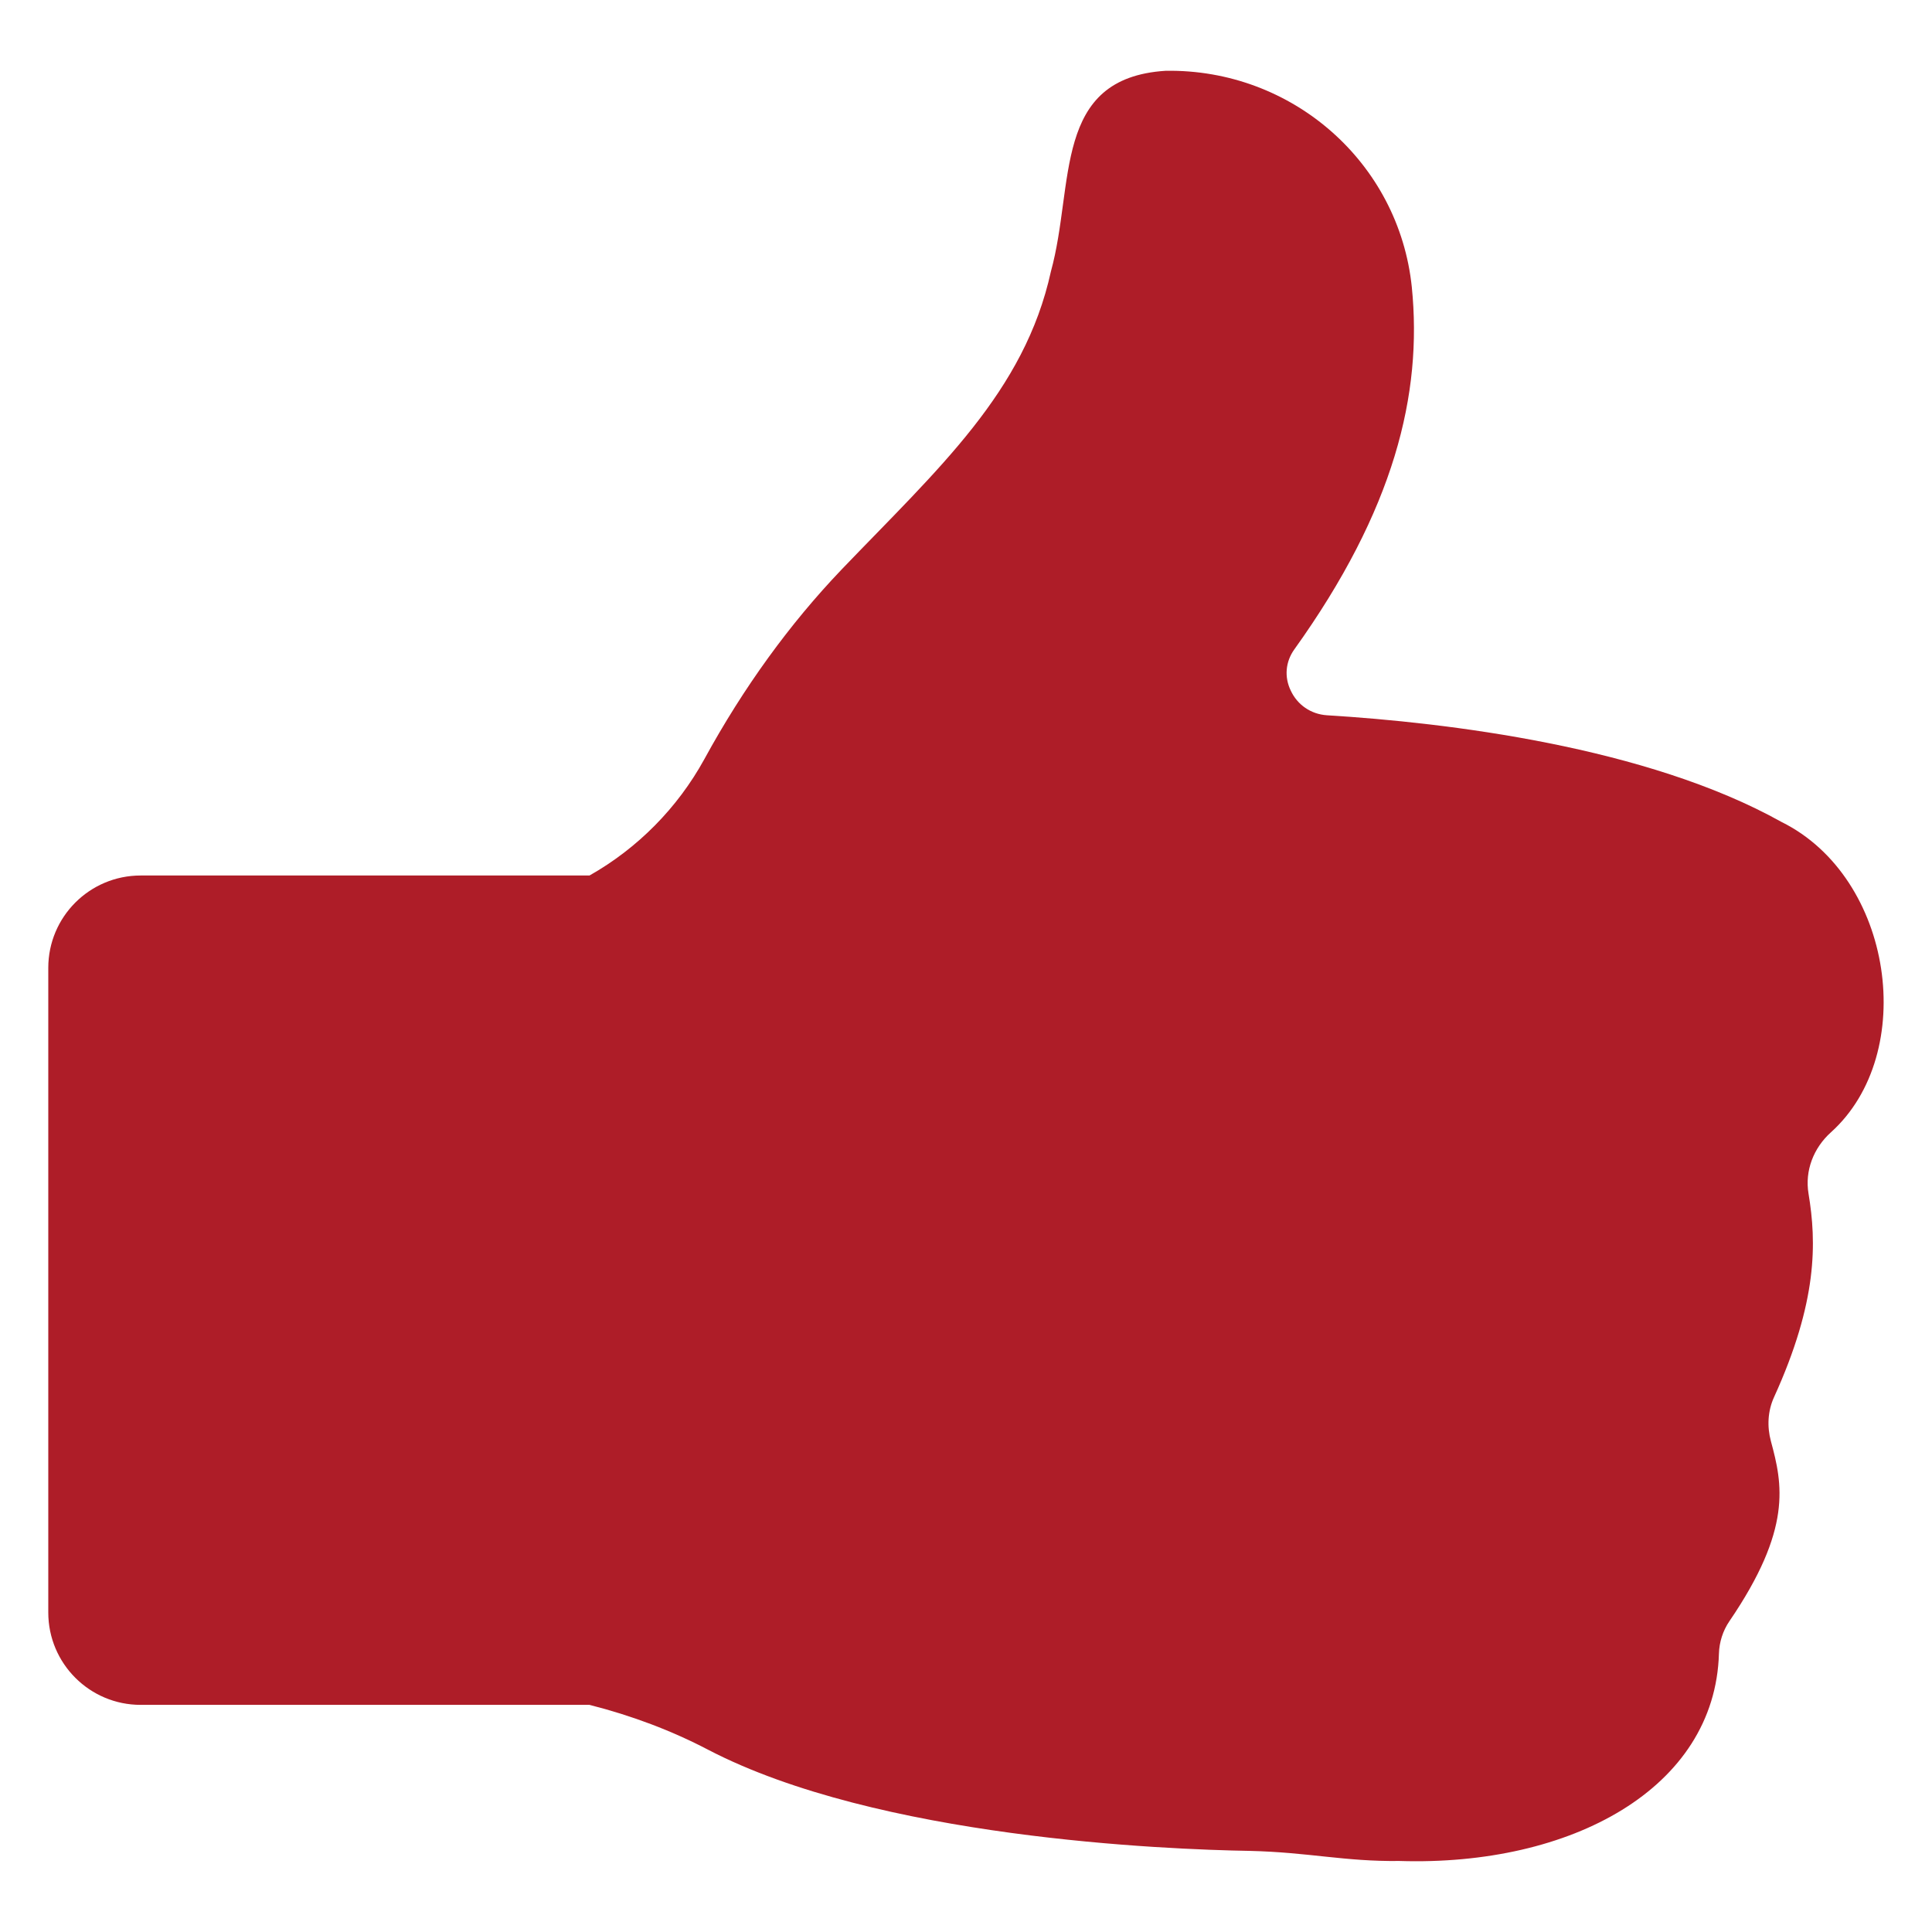 <svg id="Layer_1" enable-background="new 0 0 100 100" viewBox="0 0 100 100" xmlns="http://www.w3.org/2000/svg" width="300" height="300" version="1.1" xmlns:xlink="http://www.w3.org/1999/xlink" xmlns:svgjs="http://svgjs.dev/svgjs"><g width="100%" height="100%" transform="matrix(1,0,0,1,0,0)"><path d="m92.217 42.547-.002-0c-6.982-3.905-17.344-5.147-23.534-5.525-.828-.054-1.53-.54-1.872-1.278-.342-.702-.27-1.494.18-2.124 5.183-7.234 6.644-13.22 6.086-18.763-.666-6.438-6.181-11.297-12.74-11.193-5.876.373-4.697 5.871-5.939 10.383-1.368 6.244-5.816 10.197-10.837 15.433-2.681 2.807-5.074 6.1-7.108 9.825-1.386 2.519-3.455 4.607-5.938 6.011h-23.233c-2.64 0-4.781 2.14-4.781 4.781v33.366c0 2.64 2.141 4.781 4.781 4.781h23.233c2.195.558 4.247 1.332 6.136 2.321 8.782 4.571 23.681 5.165 28.037 5.237 3.068.072 4.909.558 7.752.522 8.879.28 16.33-3.751 16.534-10.732.017-.598.205-1.186.542-1.68 3.263-4.782 2.75-7.093 2.148-9.316-.205-.758-.164-1.563.161-2.277 2.262-4.964 2.205-8.014 1.786-10.536-.198-1.189.261-2.365 1.157-3.172 4.535-4.08 3.245-13.191-2.552-16.065z" fill="#ae1d28" fill-opacity="1" data-original-color="#000000ff" stroke="none" stroke-opacity="1"/></g></svg>